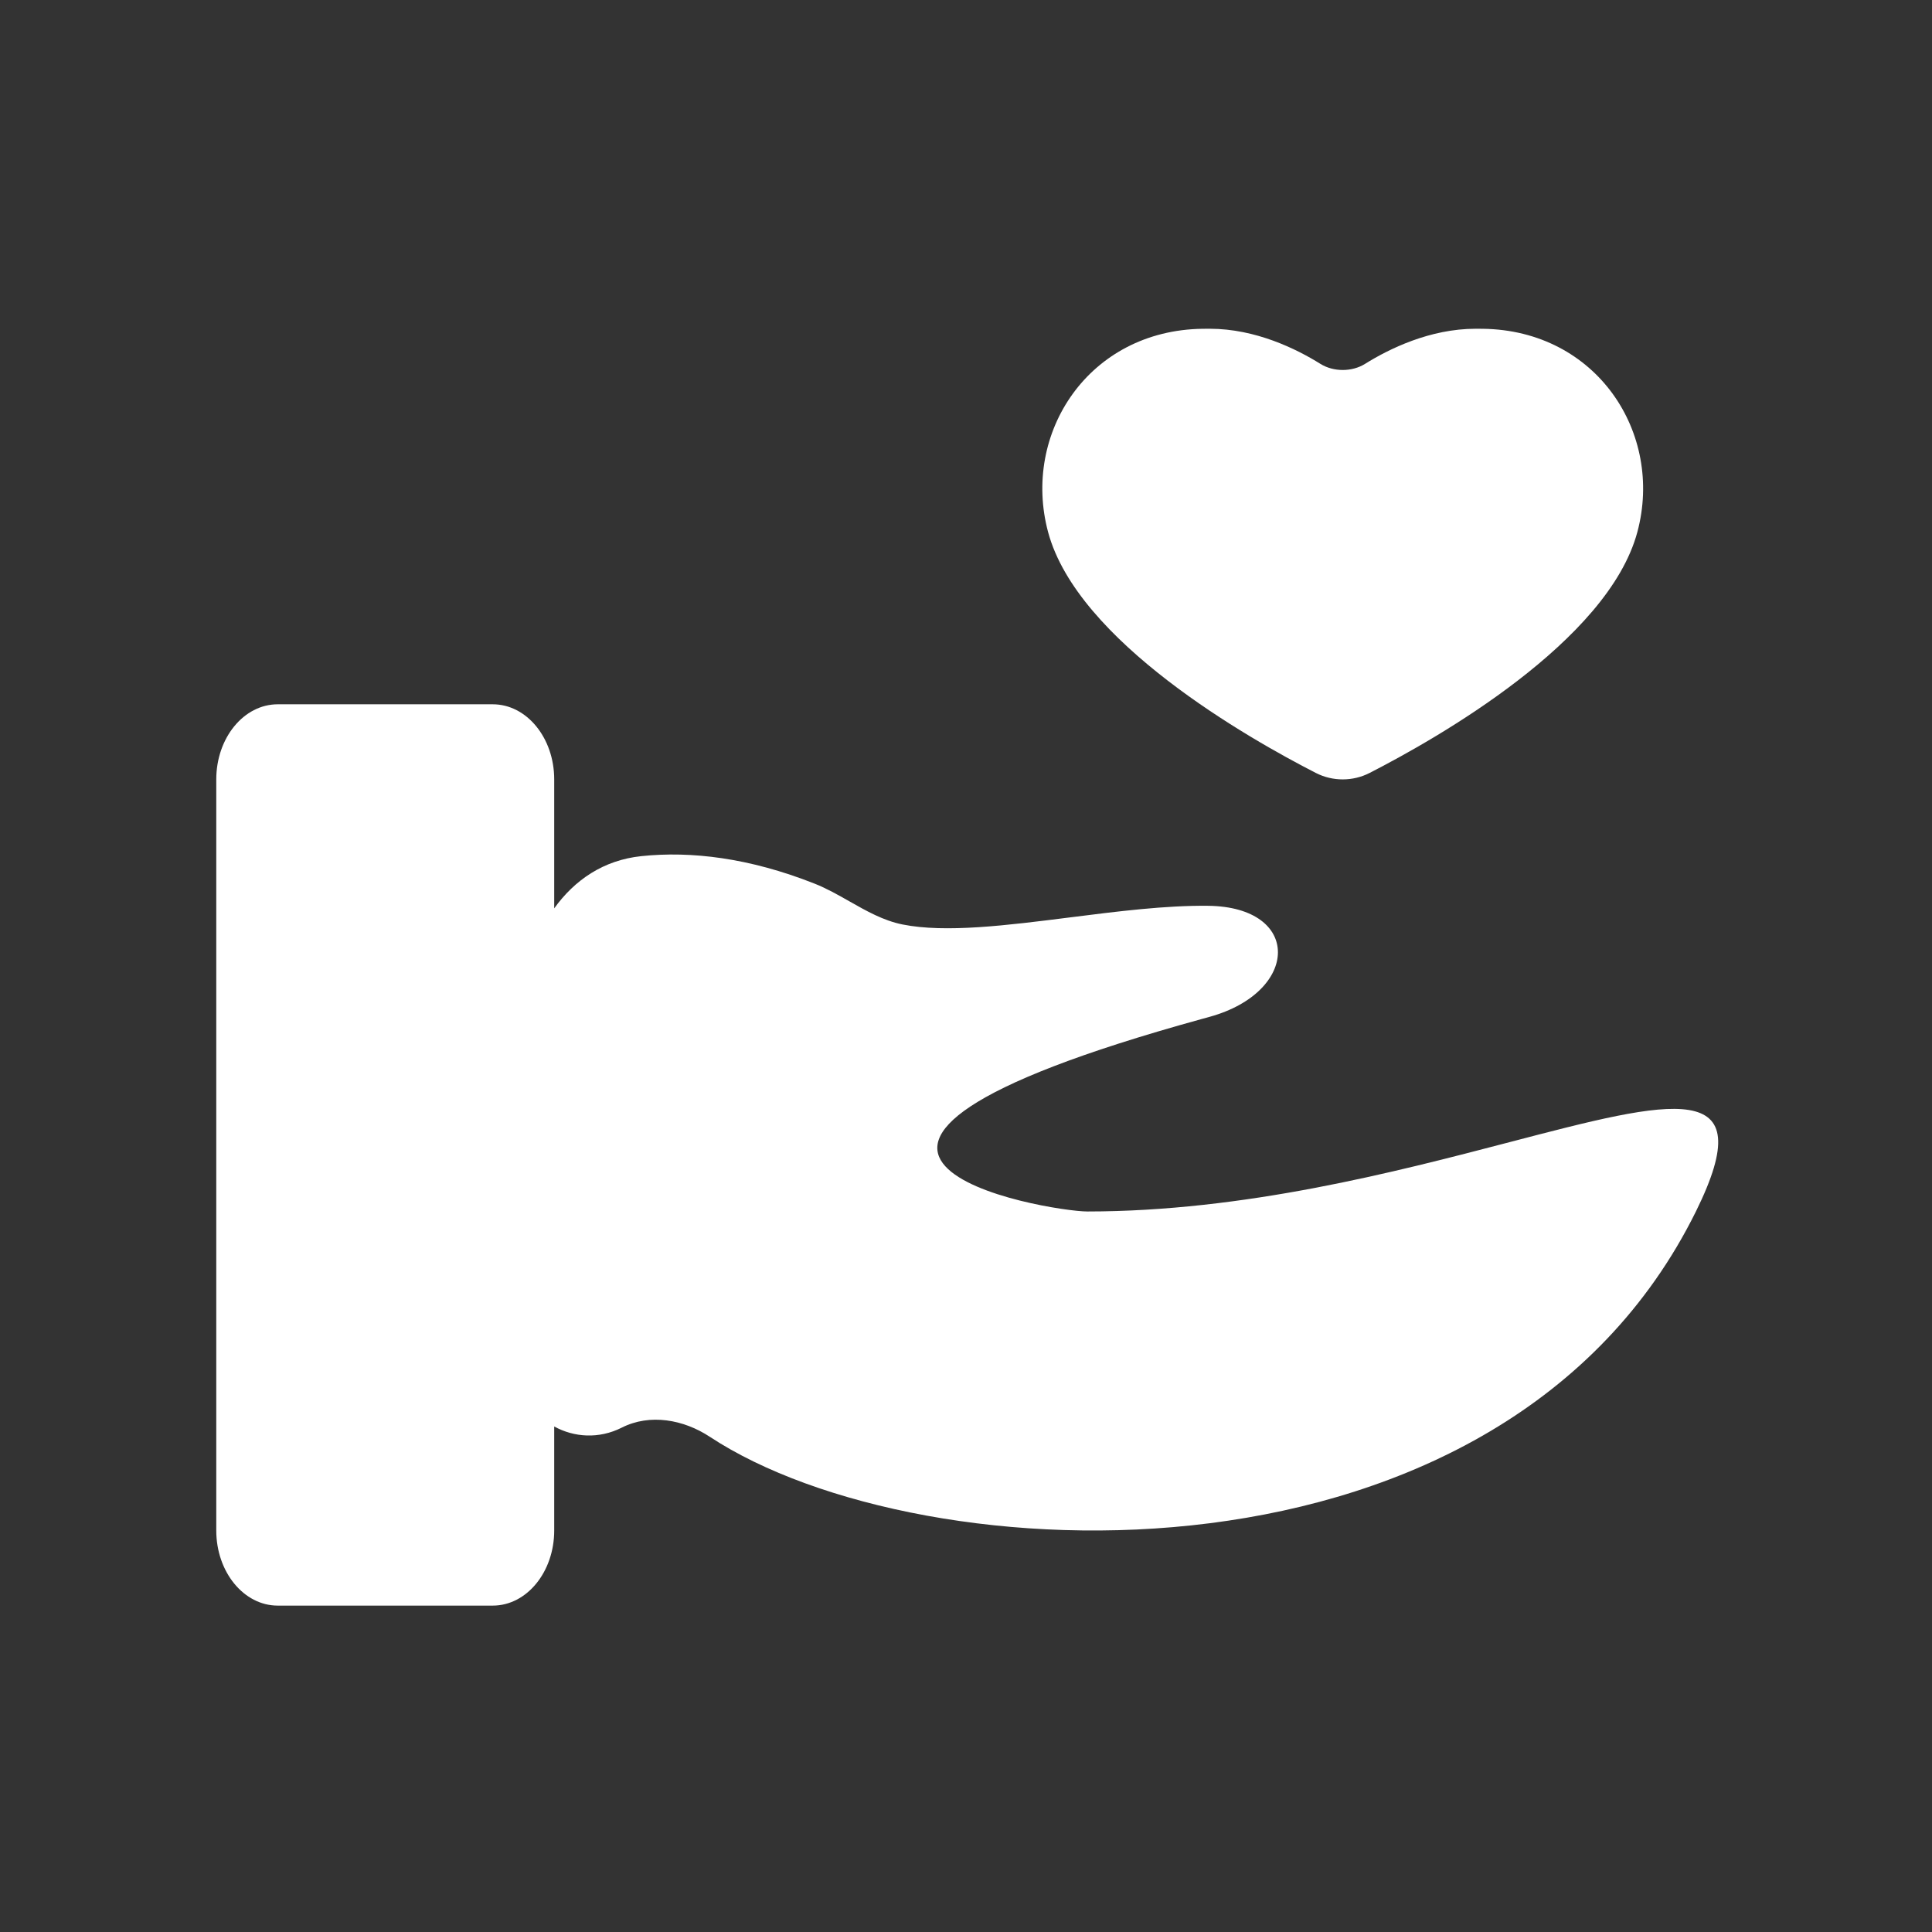 <?xml version="1.0" encoding="UTF-8"?> <svg xmlns="http://www.w3.org/2000/svg" width="50" height="50" viewBox="0 0 50 50" fill="none"><rect x="0" y="0" width="50" height="50" fill="#333333" stroke="none"/><path d="M35.443 20.005C37.176 19.118 41.616 16.604 42.375 13.768C43.06 11.208 41.321 8.547 38.376 8.509C38.315 8.508 38.254 8.508 38.191 8.508C37.005 8.508 35.947 9.03 35.327 9.417C34.988 9.628 34.511 9.628 34.172 9.417C33.552 9.03 32.494 8.508 31.308 8.508C31.245 8.508 31.184 8.508 31.123 8.509C28.178 8.547 26.439 11.208 27.124 13.768C27.883 16.604 32.323 19.118 34.056 20.005C34.489 20.226 35.01 20.226 35.443 20.005Z" fill="white"></path><path d="M5.597 20.171V39.609C5.597 40.683 6.309 41.553 7.187 41.553H12.753C13.631 41.553 14.343 40.683 14.343 39.609V36.917C14.855 37.199 15.498 37.246 16.091 36.947C16.817 36.579 17.689 36.736 18.368 37.183C23.863 40.804 38.887 41.472 43.89 31.353C45.624 27.845 43.285 28.456 39.066 29.559C36.099 30.334 32.203 31.352 28.138 31.353C27.144 31.353 18.349 29.889 31.092 26.374L31.31 26.314C33.644 25.665 33.69 23.472 31.269 23.442C30.167 23.429 28.916 23.587 27.693 23.742C26.058 23.949 24.472 24.149 23.356 23.925C22.863 23.826 22.422 23.576 21.98 23.325C21.685 23.158 21.39 22.99 21.078 22.867C19.396 22.202 17.888 22.021 16.596 22.157C15.618 22.26 14.871 22.774 14.343 23.508V20.171C14.343 19.097 13.631 18.227 12.753 18.227H7.187C6.309 18.227 5.597 19.097 5.597 20.171Z" fill="white"></path></svg> 
